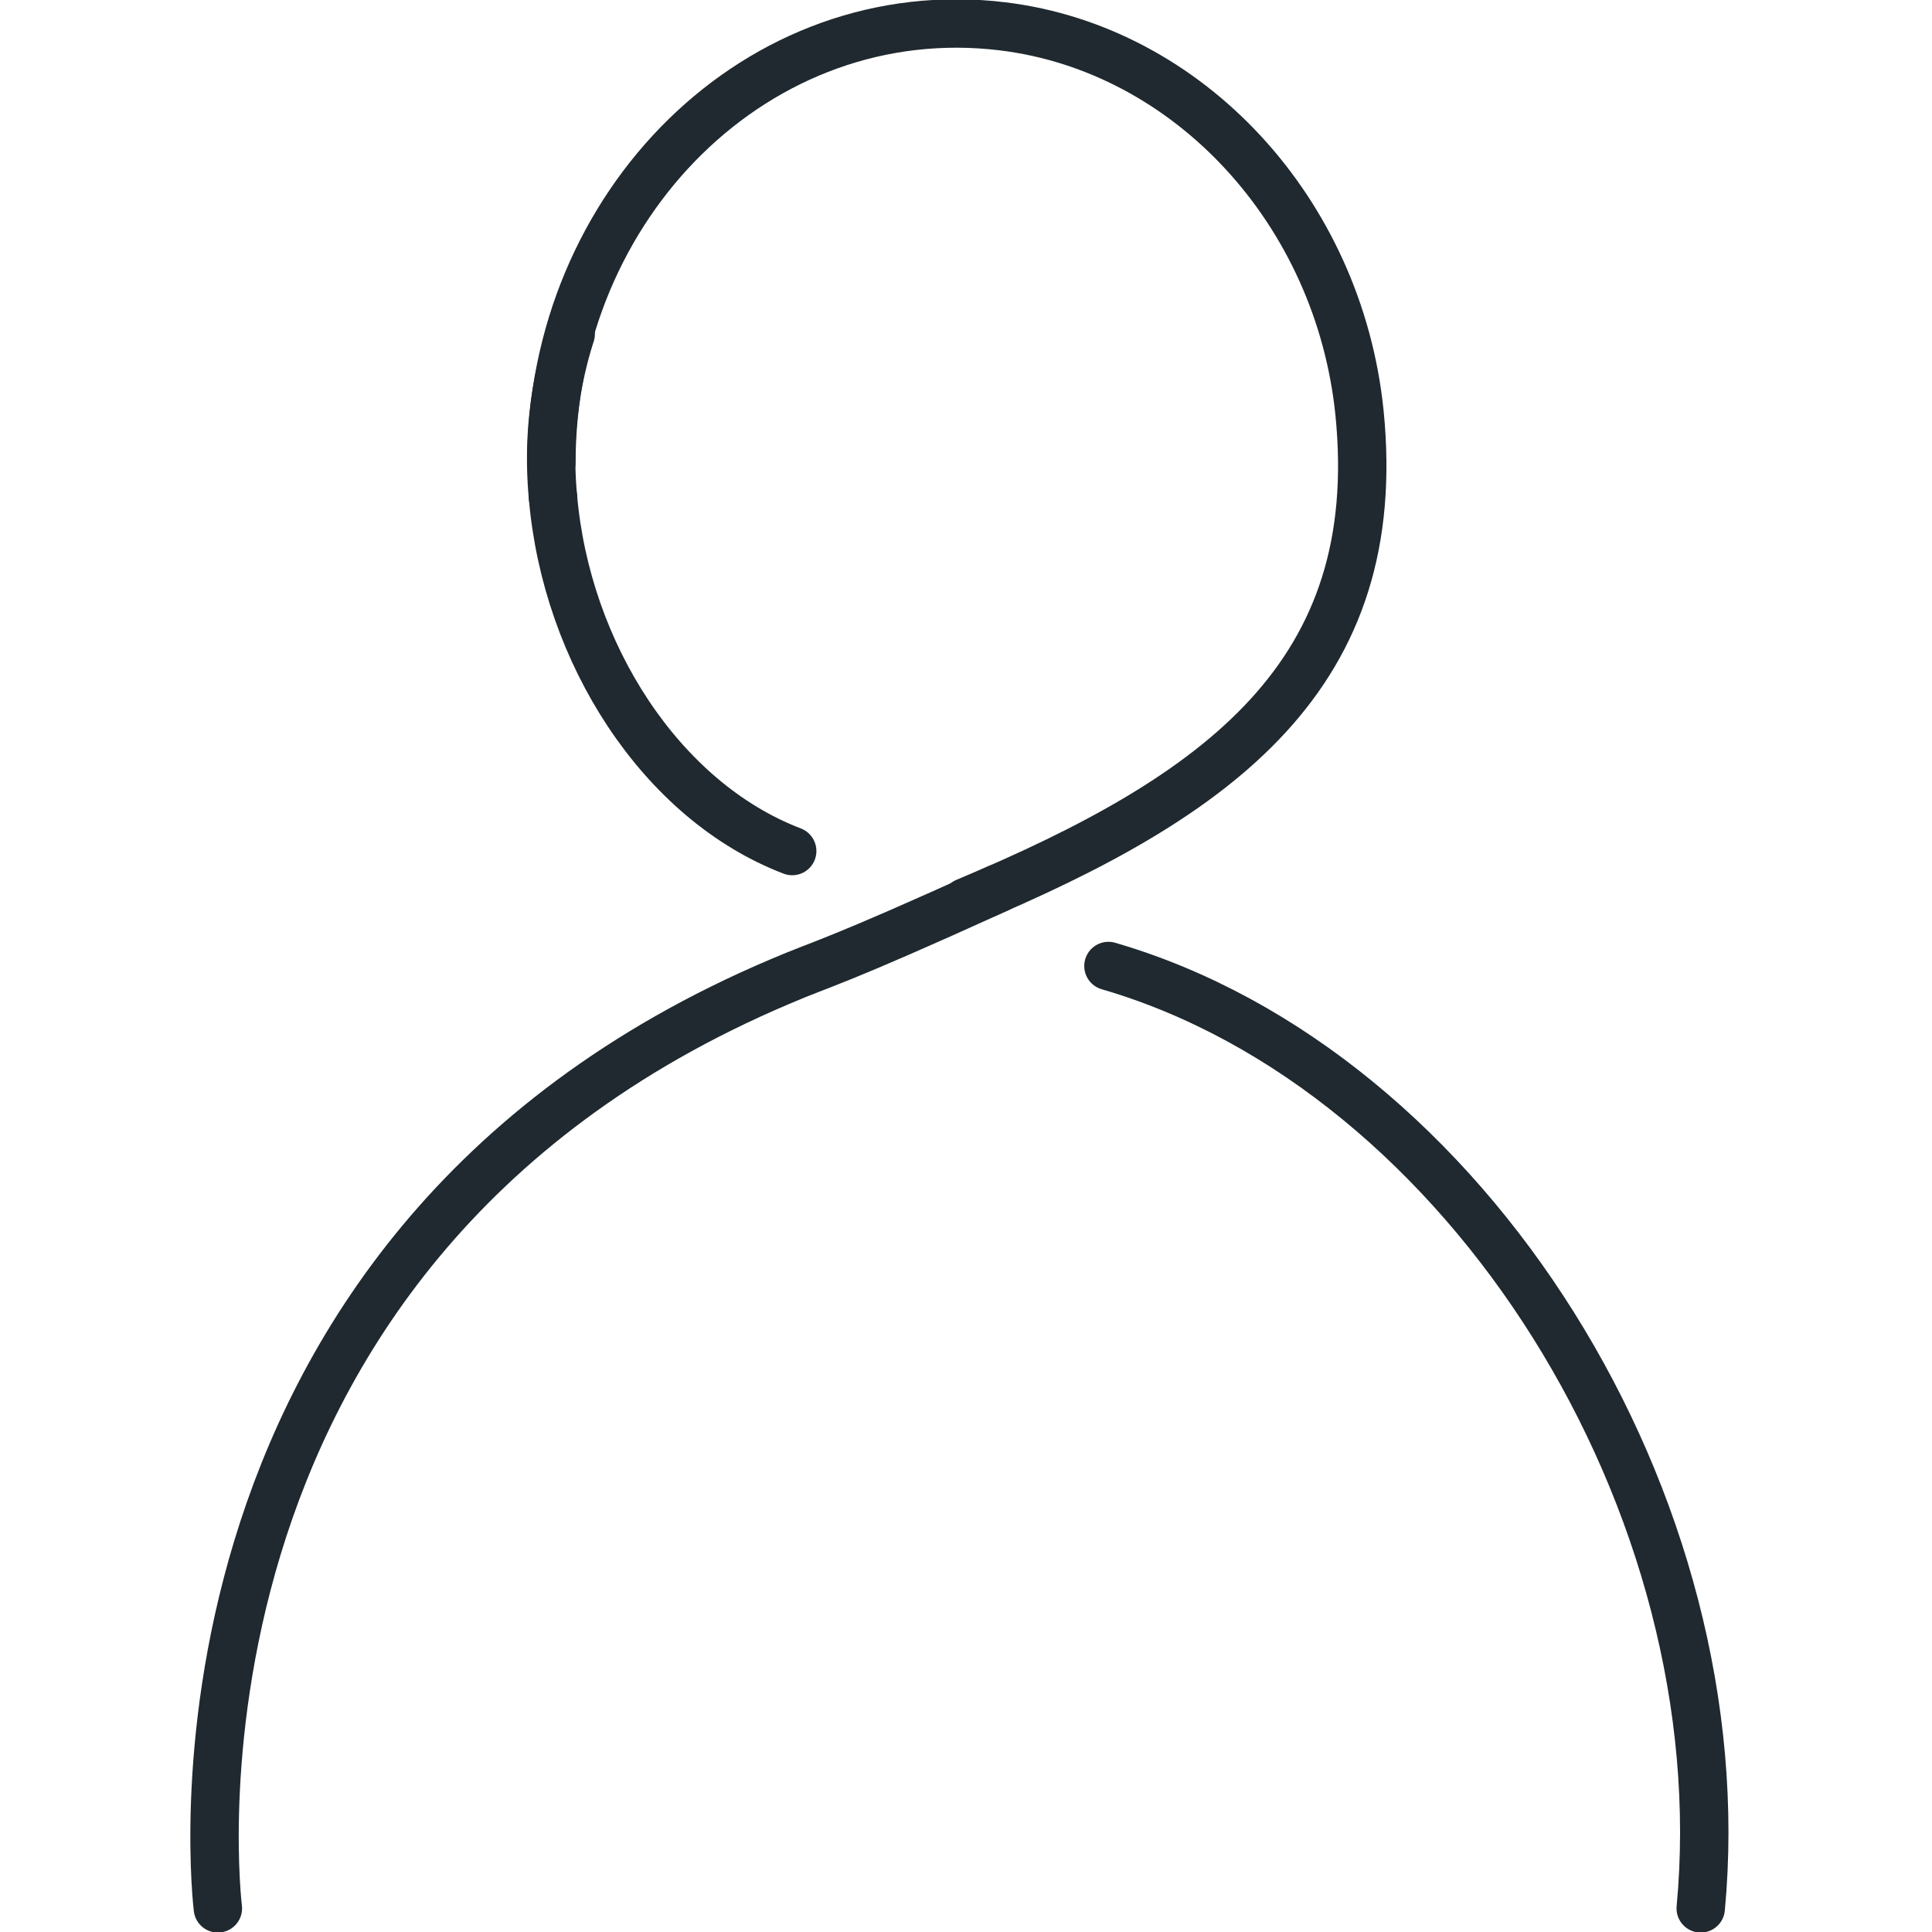 <?xml version="1.0" encoding="utf-8"?>
<svg xmlns="http://www.w3.org/2000/svg" xmlns:xlink="http://www.w3.org/1999/xlink" viewBox="0 0 85.04 85.04" width="24" height="24">
  <g>
    <path d="M42.51,39.71C53.76,35,61,29.69,59.84,18.16c-.91-8.87-7.52-16-15.7-17C33.38-.15,24.27,9,24.27,20.37" fill="none" stroke="#1F292F" stroke-linecap="round" stroke-miterlimit="10" stroke-width="2.13px"/>
    <path d="M9.59,84S6,55.23,34.32,43.21c2-.86,2.21-.74,9.62-4.11" fill="none" stroke="#1F292F" stroke-linecap="round" stroke-miterlimit="10" stroke-width="2.13px"/>
    <path d="M24.34,21.88a18,18,0,0,1,.78-7.18" fill="none" stroke="#1F292F" stroke-linecap="round" stroke-miterlimit="10" stroke-width="2.13px"/>
    <path d="M34.87,37.46c-5.78-2.21-9.94-8.72-10.53-15.58" fill="none" stroke="#1F292F" stroke-linecap="round" stroke-miterlimit="10" stroke-width="2.13px"/>
    <path d="M48.79,42.52C64.59,47.12,76.53,66.24,74.86,84" fill="none" stroke="#1F292F" stroke-linecap="round" stroke-miterlimit="10" stroke-width="2.13px"/>
  </g>
</svg>